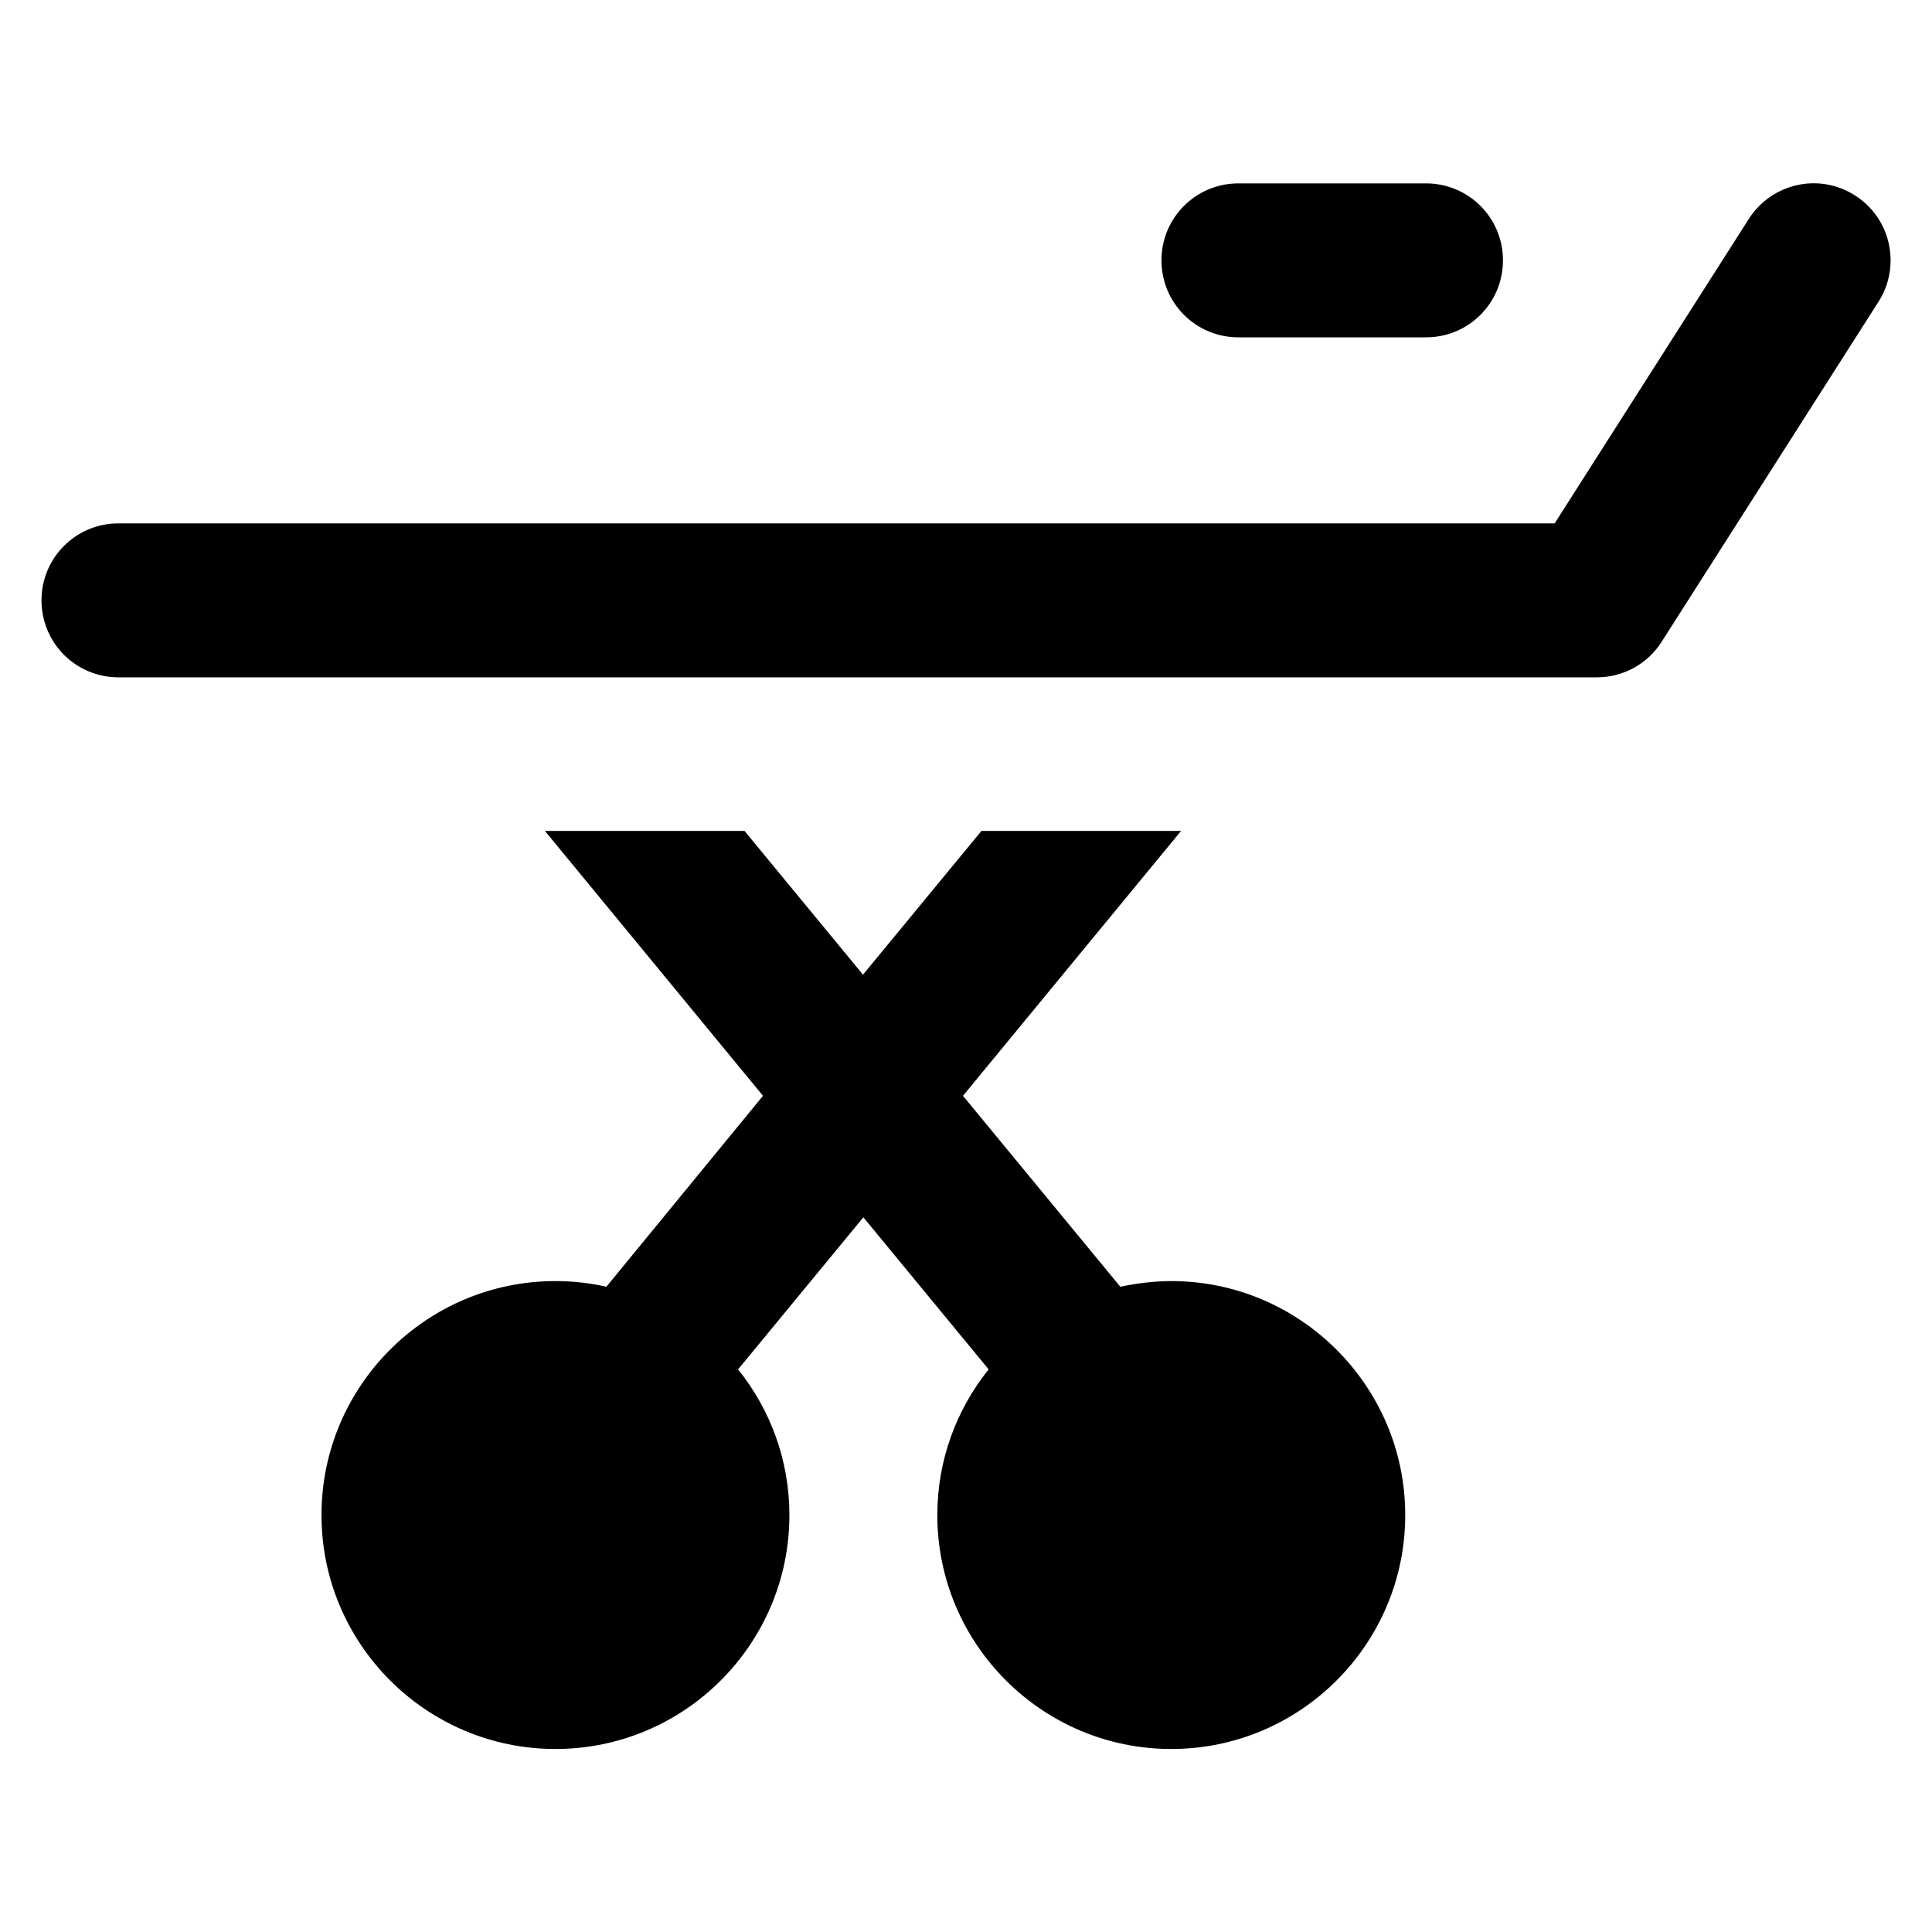 <?xml version='1.0' encoding='utf-8'?>
<!DOCTYPE svg PUBLIC '-//W3C//DTD SVG 1.1//EN' 'http://www.w3.org/Graphics/SVG/1.1/DTD/svg11.dtd'>
<!-- Uploaded to: SVG Repo, www.svgrepo.com, Generator: SVG Repo Mixer Tools -->
<svg fill="#000000" height="800px" width="800px" version="1.1" xmlns="http://www.w3.org/2000/svg" viewBox="0 0 512 512" xmlns:xlink="http://www.w3.org/1999/xlink" enable-background="new 0 0 512 512">
  <g>
    <g>
      <path d="m328.2,89.4h49.7c11.3,0 20.4-9.1 20.4-20.4s-9.1-20.4-20.4-20.4h-49.7c-11.3,0-20.4,9.1-20.4,20.4s9.1,20.4 20.4,20.4z"/>
      <path d="m310.4,339.5c-4.6,0-9.2,0.6-13.5,1.5l-41.7-50.6 57.8-70.2h-52.9l-31.4,38.1-31.4-38.1h-52.9l57.8,70.2-41.5,50.6c-4.4-1-8.9-1.5-13.5-1.5-34.2,0-62,27.8-62,62s27.8,62 62,62 62-27.8 62-62c0-14.6-5.1-28-13.6-38.6l33.2-40.3 33.2,40.3c-8.5,10.6-13.6,24-13.6,38.6 0,34.2 27.8,62 62,62s62-27.8 62-62-27.9-62-62-62z"/>
      <path d="m491.6,51.8c-9.5-6.1-22.1-3.3-28.2,6.3l-51.4,80.6h-380.6c-11.3,0-20.4,9.1-20.4,20.4 0,11.3 9.1,20.4 20.4,20.4h391.8c7,0 13.5-3.6 17.2-9.5l57.4-90c6.1-9.5 3.3-22.2-6.2-28.2z"/>
    </g>
  </g>
</svg>
